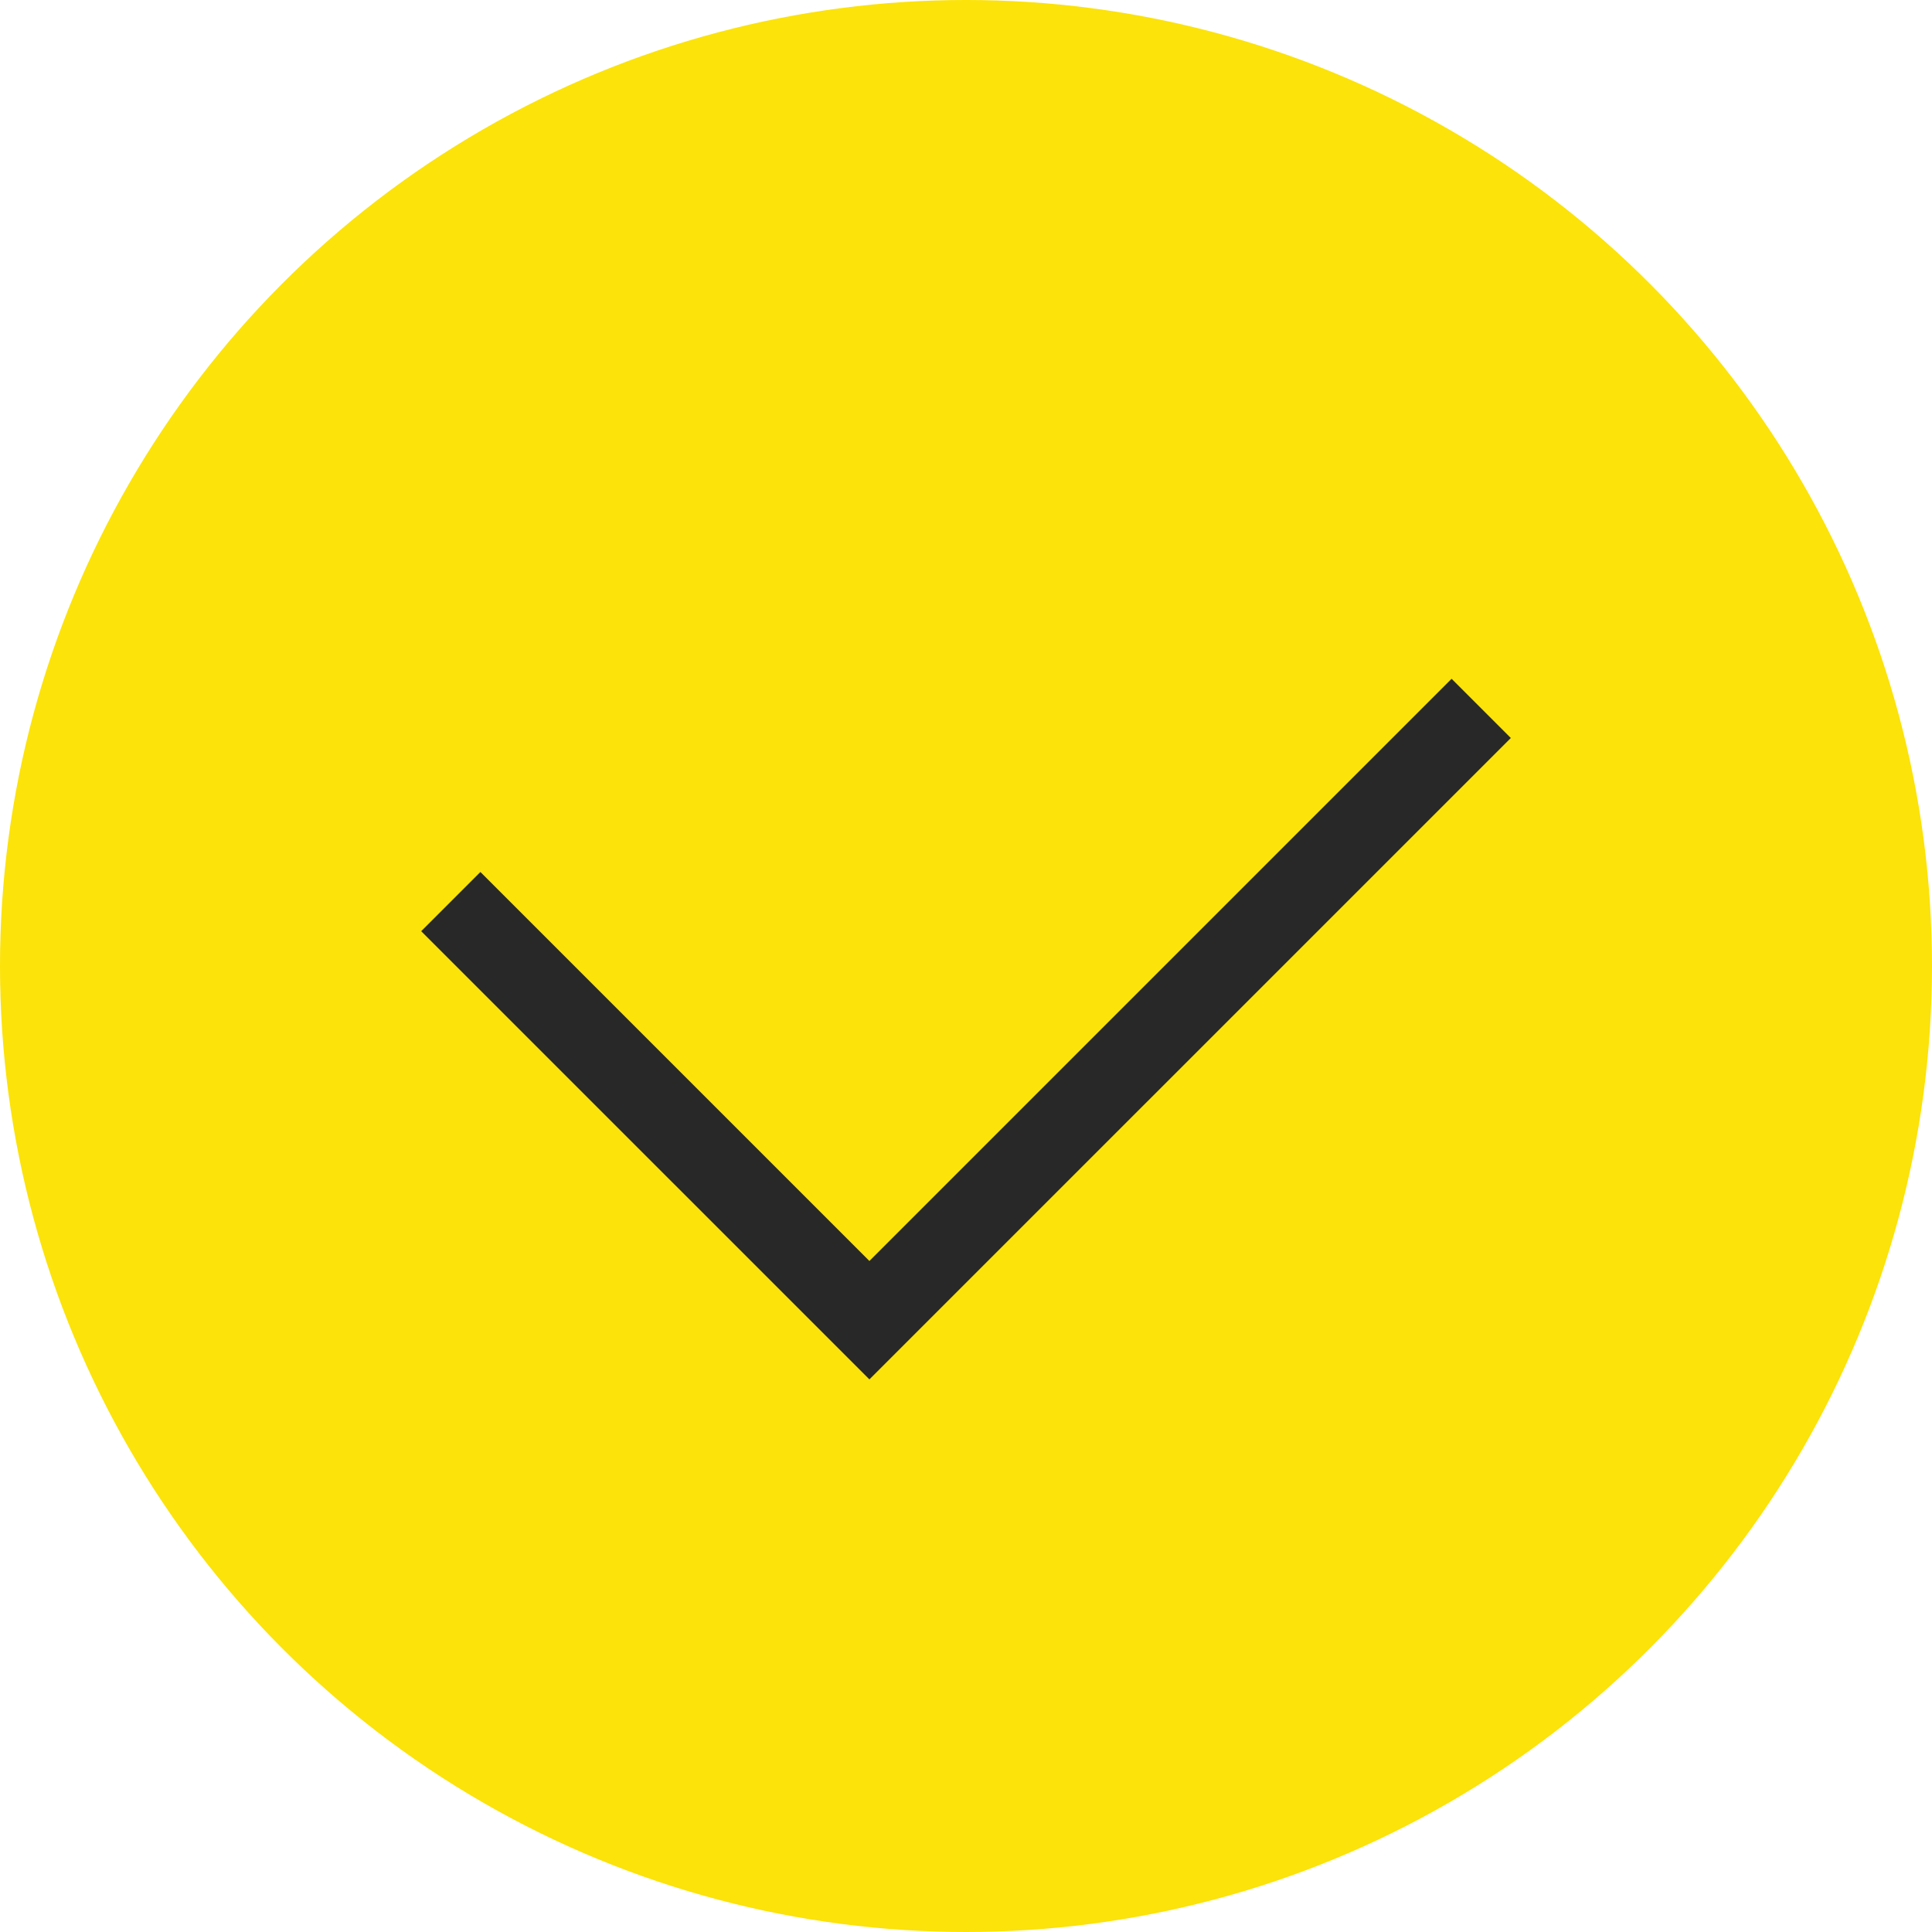 <?xml version="1.0" encoding="UTF-8"?> <svg xmlns="http://www.w3.org/2000/svg" width="30" height="30" viewBox="0 0 30 30" fill="none"><circle cx="15" cy="15" r="15" fill="#FCE309"></circle><path d="M7 14L13.5 20.5L23 11" stroke="#282828" stroke-width="1.3"></path></svg> 